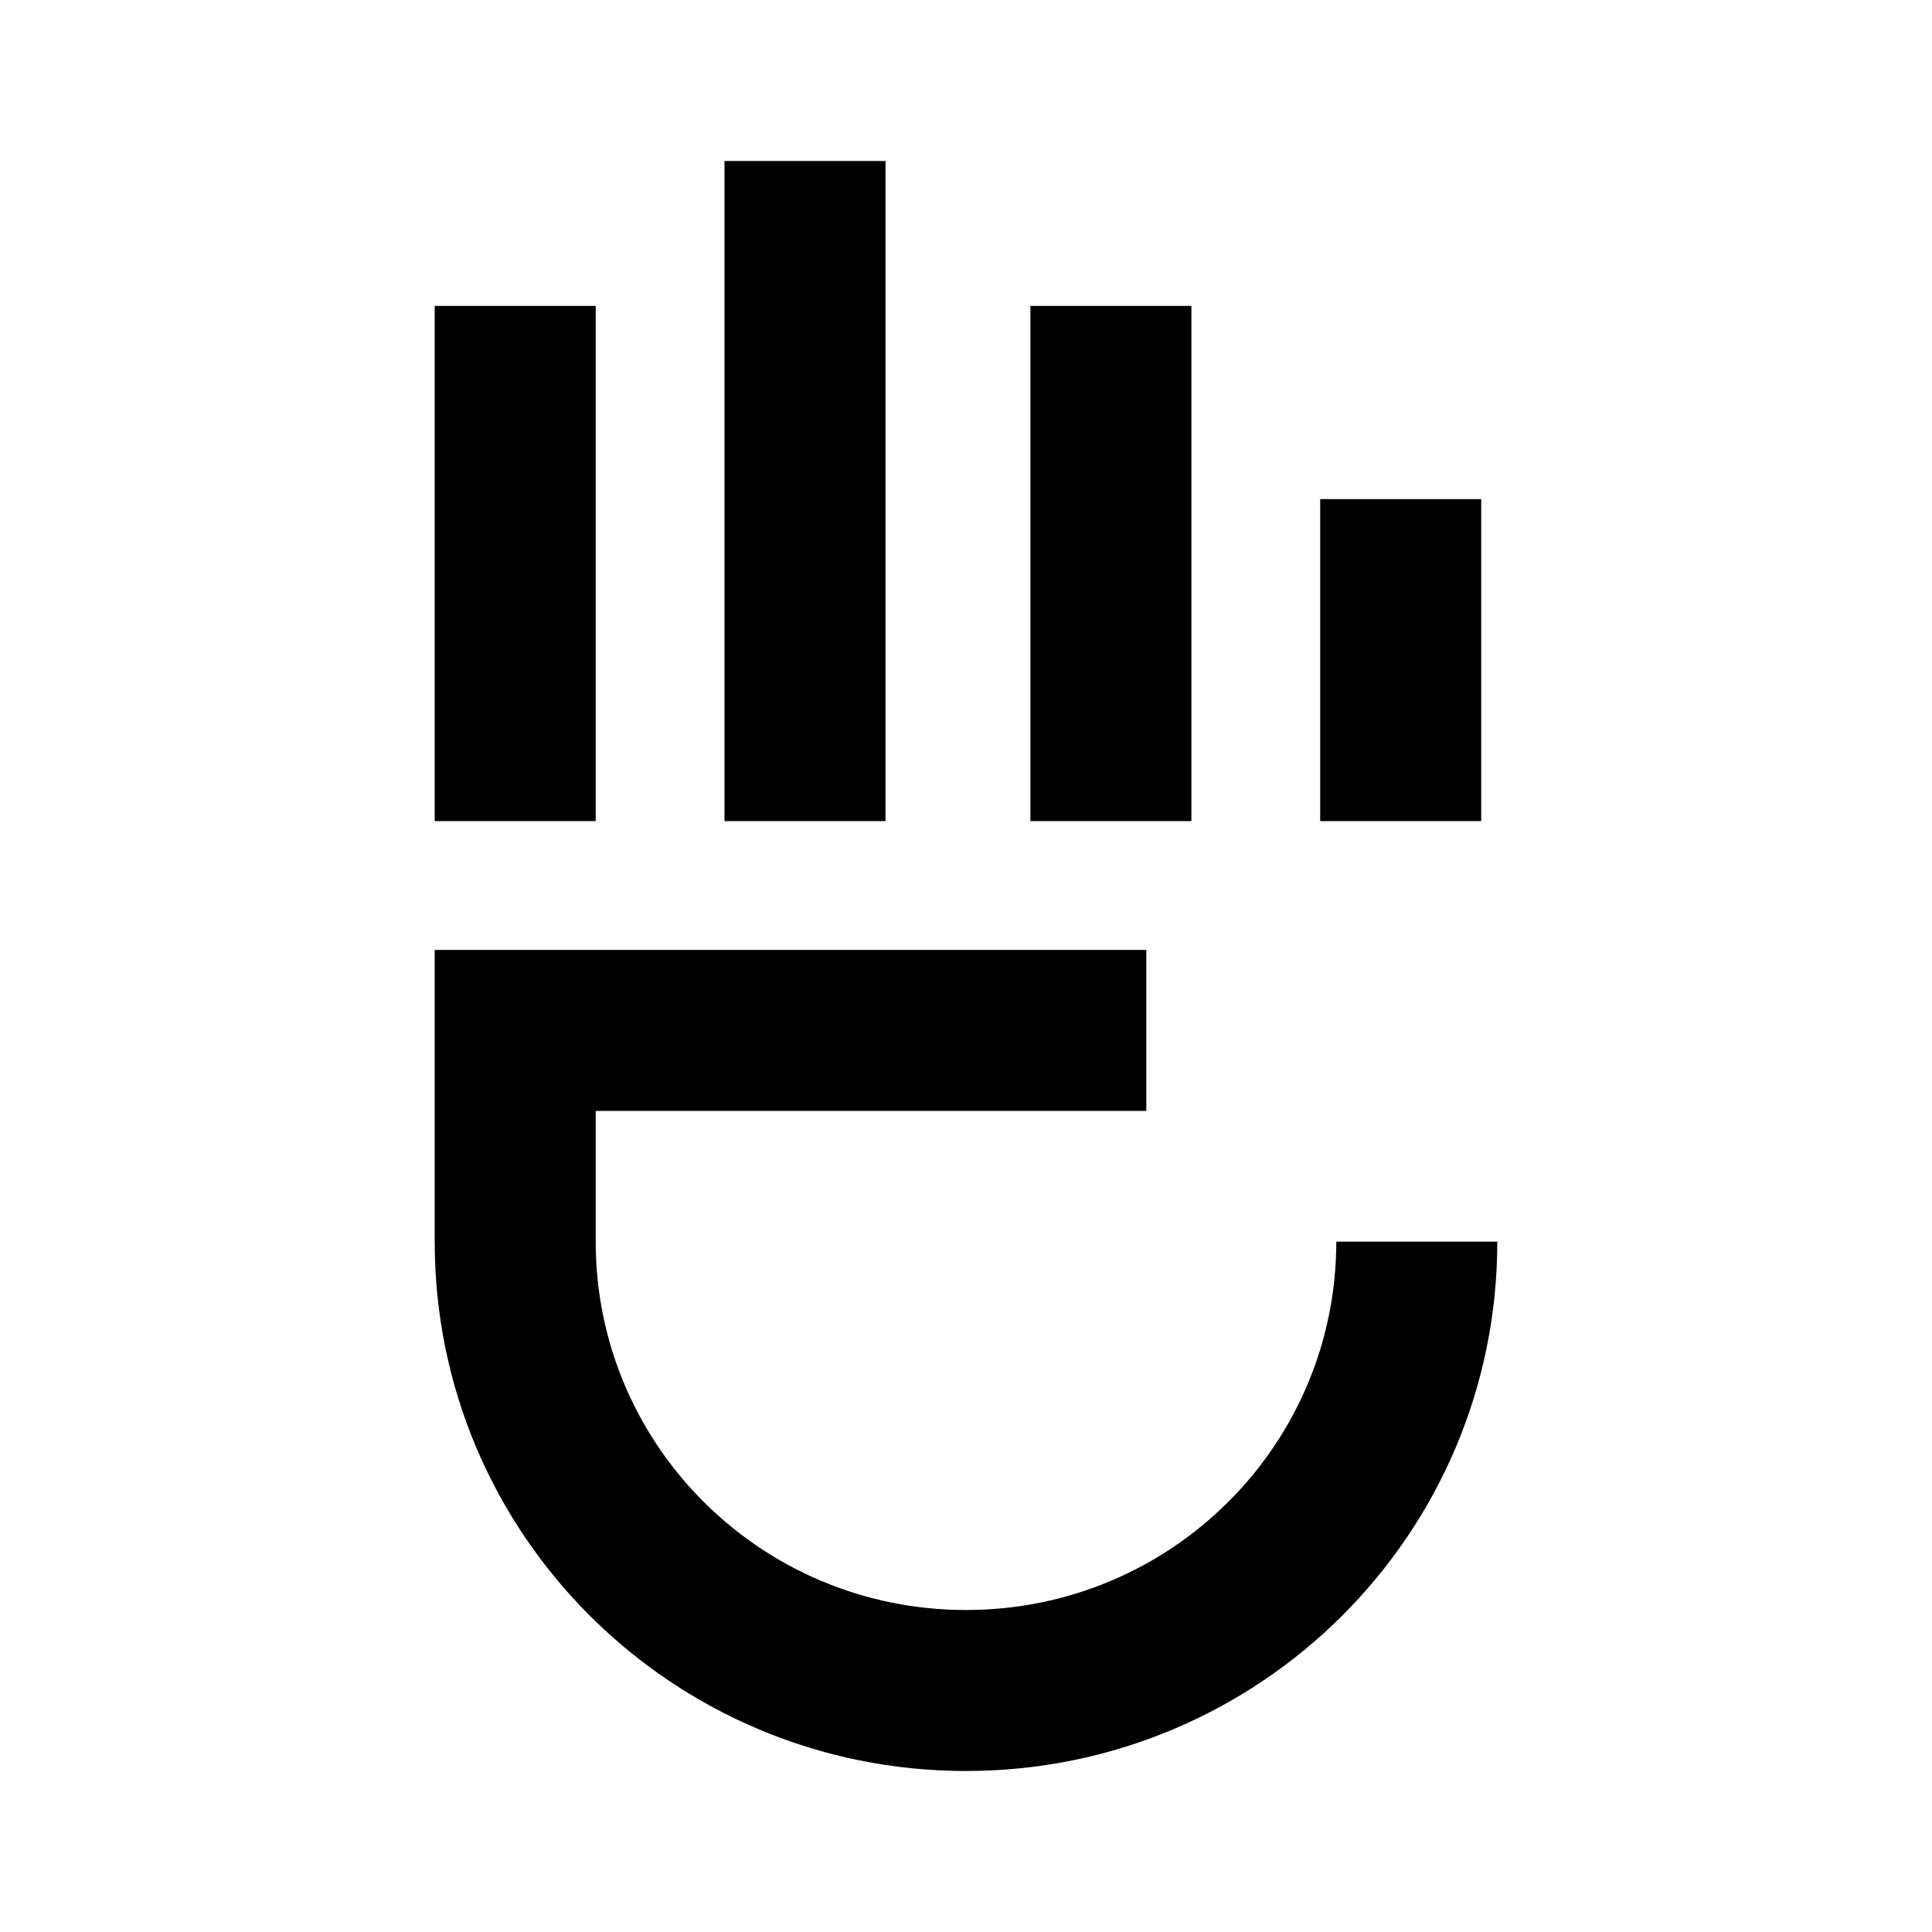 <svg xmlns="http://www.w3.org/2000/svg" width="120" height="120" viewBox="0 0 120 120" fill="none"><path d="M27 77.12V59H71.2V69H37V77.12C37 89.754 47.259 100 60 100C72.741 100 83 89.754 83 77.12H93C93 95.318 78.224 110 60 110C41.776 110 27 95.318 27 77.12Z" fill="black"></path><path d="M37 19V51H27V19H37Z" fill="black"></path><path d="M55 10V51H45V10H55Z" fill="black"></path><path d="M74 19V51H64V19H74Z" fill="black"></path><path d="M92 31V51H82V31H92Z" fill="black"></path></svg>